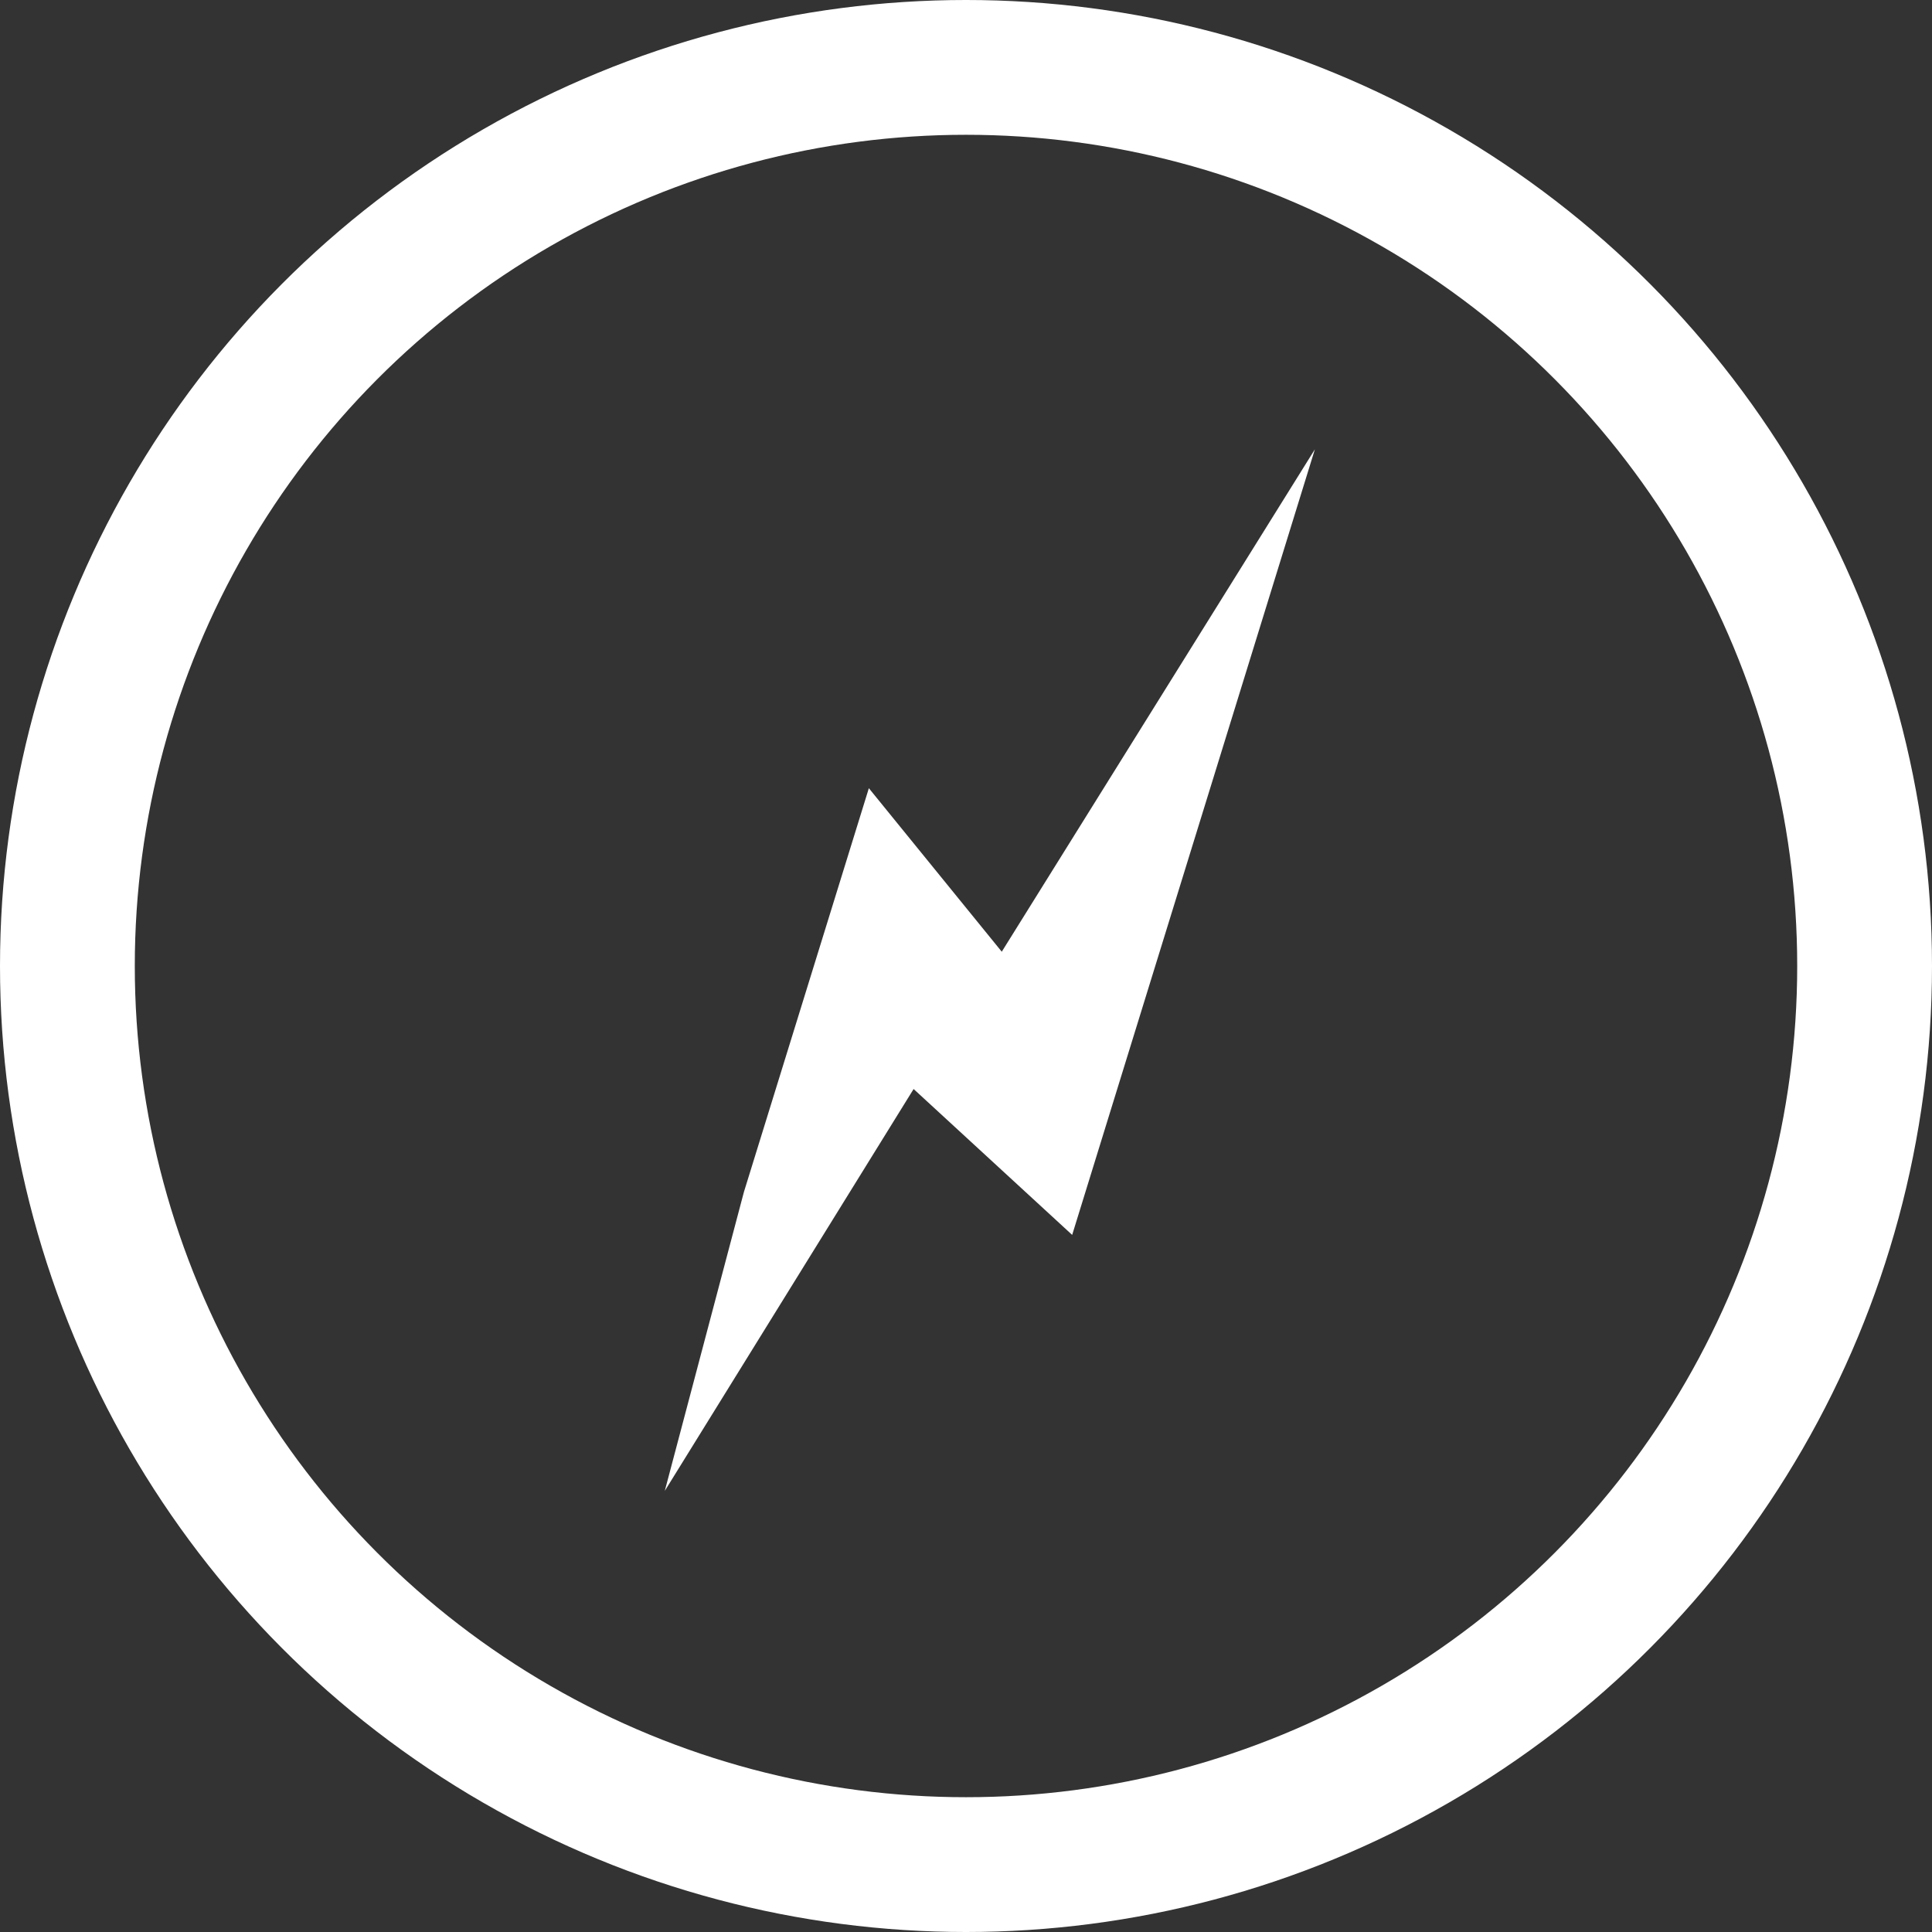 <svg width="43" height="43" viewBox="0 0 43 43" fill="none" xmlns="http://www.w3.org/2000/svg">
<rect x="0" y="0" width="43" height="43" fill="#333333" stroke="none"/>
<g id="Group 242">
<path id="Vector 5" d="M19.338 17.543L16.557 26.53L14.796 33.182L20.334 24.238L23.863 27.485L29.265 10L22.296 21.182L19.338 17.543Z" fill="white"/>
<circle id="Ellipse 19" cx="21.5" cy="21.5" r="20" stroke="white" stroke-width="3"/>
</g>
</svg>
